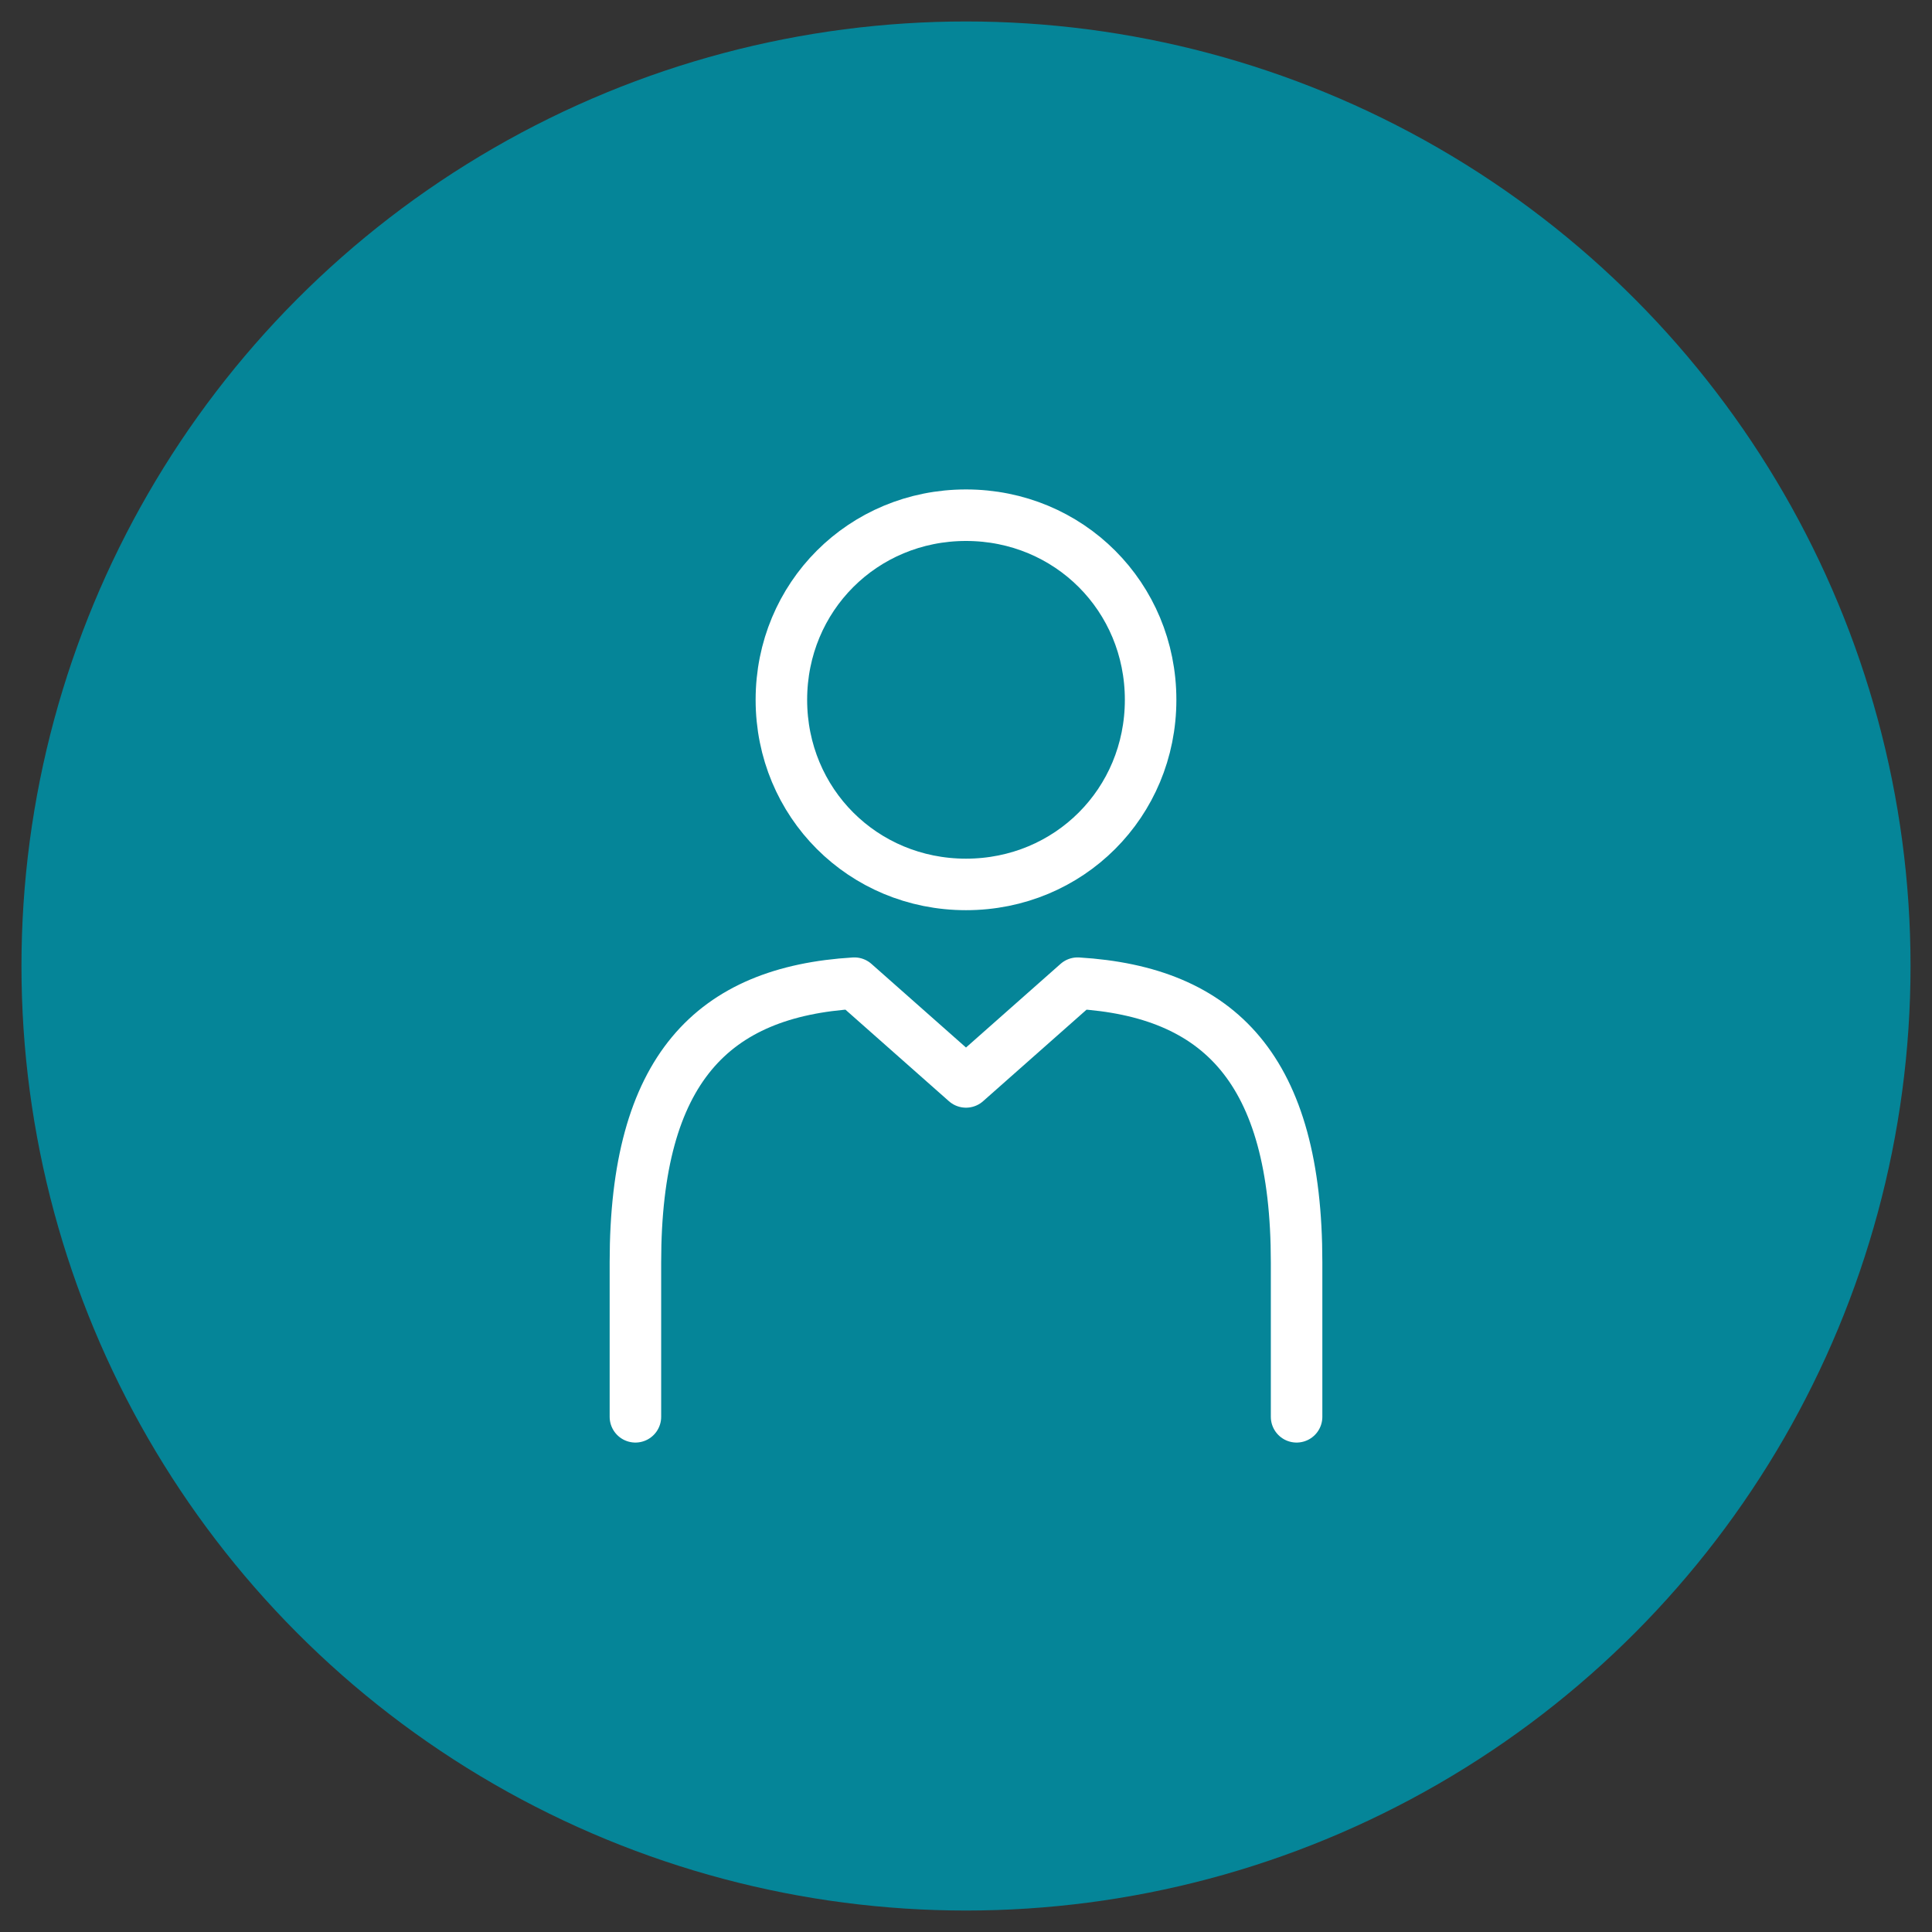 <?xml version="1.0" encoding="utf-8"?>
<!-- Generator: Adobe Illustrator 27.1.0, SVG Export Plug-In . SVG Version: 6.00 Build 0)  -->
<svg version="1.1" id="Layer_1" xmlns="http://www.w3.org/2000/svg" xmlns:xlink="http://www.w3.org/1999/xlink" x="0px" y="0px"
	 viewBox="0 0 45 45" style="enable-background:new 0 0 45 45;" xml:space="preserve">
<rect x="0" y="0" width="45" height="45" fill="#333333" stroke="none"/>
<circle id="Ellipse_40" style="fill:#058598;" cx="22.5" cy="22.5" r="22"/>
<g>
	<path id="Path_11897" style="fill:none;stroke:#FFFFFF;stroke-width:1.2;stroke-linecap:round;stroke-linejoin:round;" d="
		M22.5,20.6c2.4,0,4.3-1.9,4.3-4.3c0-2.4-1.9-4.3-4.3-4.3s-4.3,1.9-4.3,4.3c0,0,0,0,0,0C18.2,18.7,20.1,20.6,22.5,20.6z"/>
	<path id="Path_11898" style="fill:none;stroke:#FFFFFF;stroke-width:1.2;stroke-linecap:round;stroke-linejoin:round;" d="M14.8,33
		v-3.6c0-4.5,1.8-6.3,5.1-6.5l2.6,2.3l2.6-2.3l0,0c3.3,0.2,5.1,2,5.1,6.5V33"/>
</g>
</svg>
